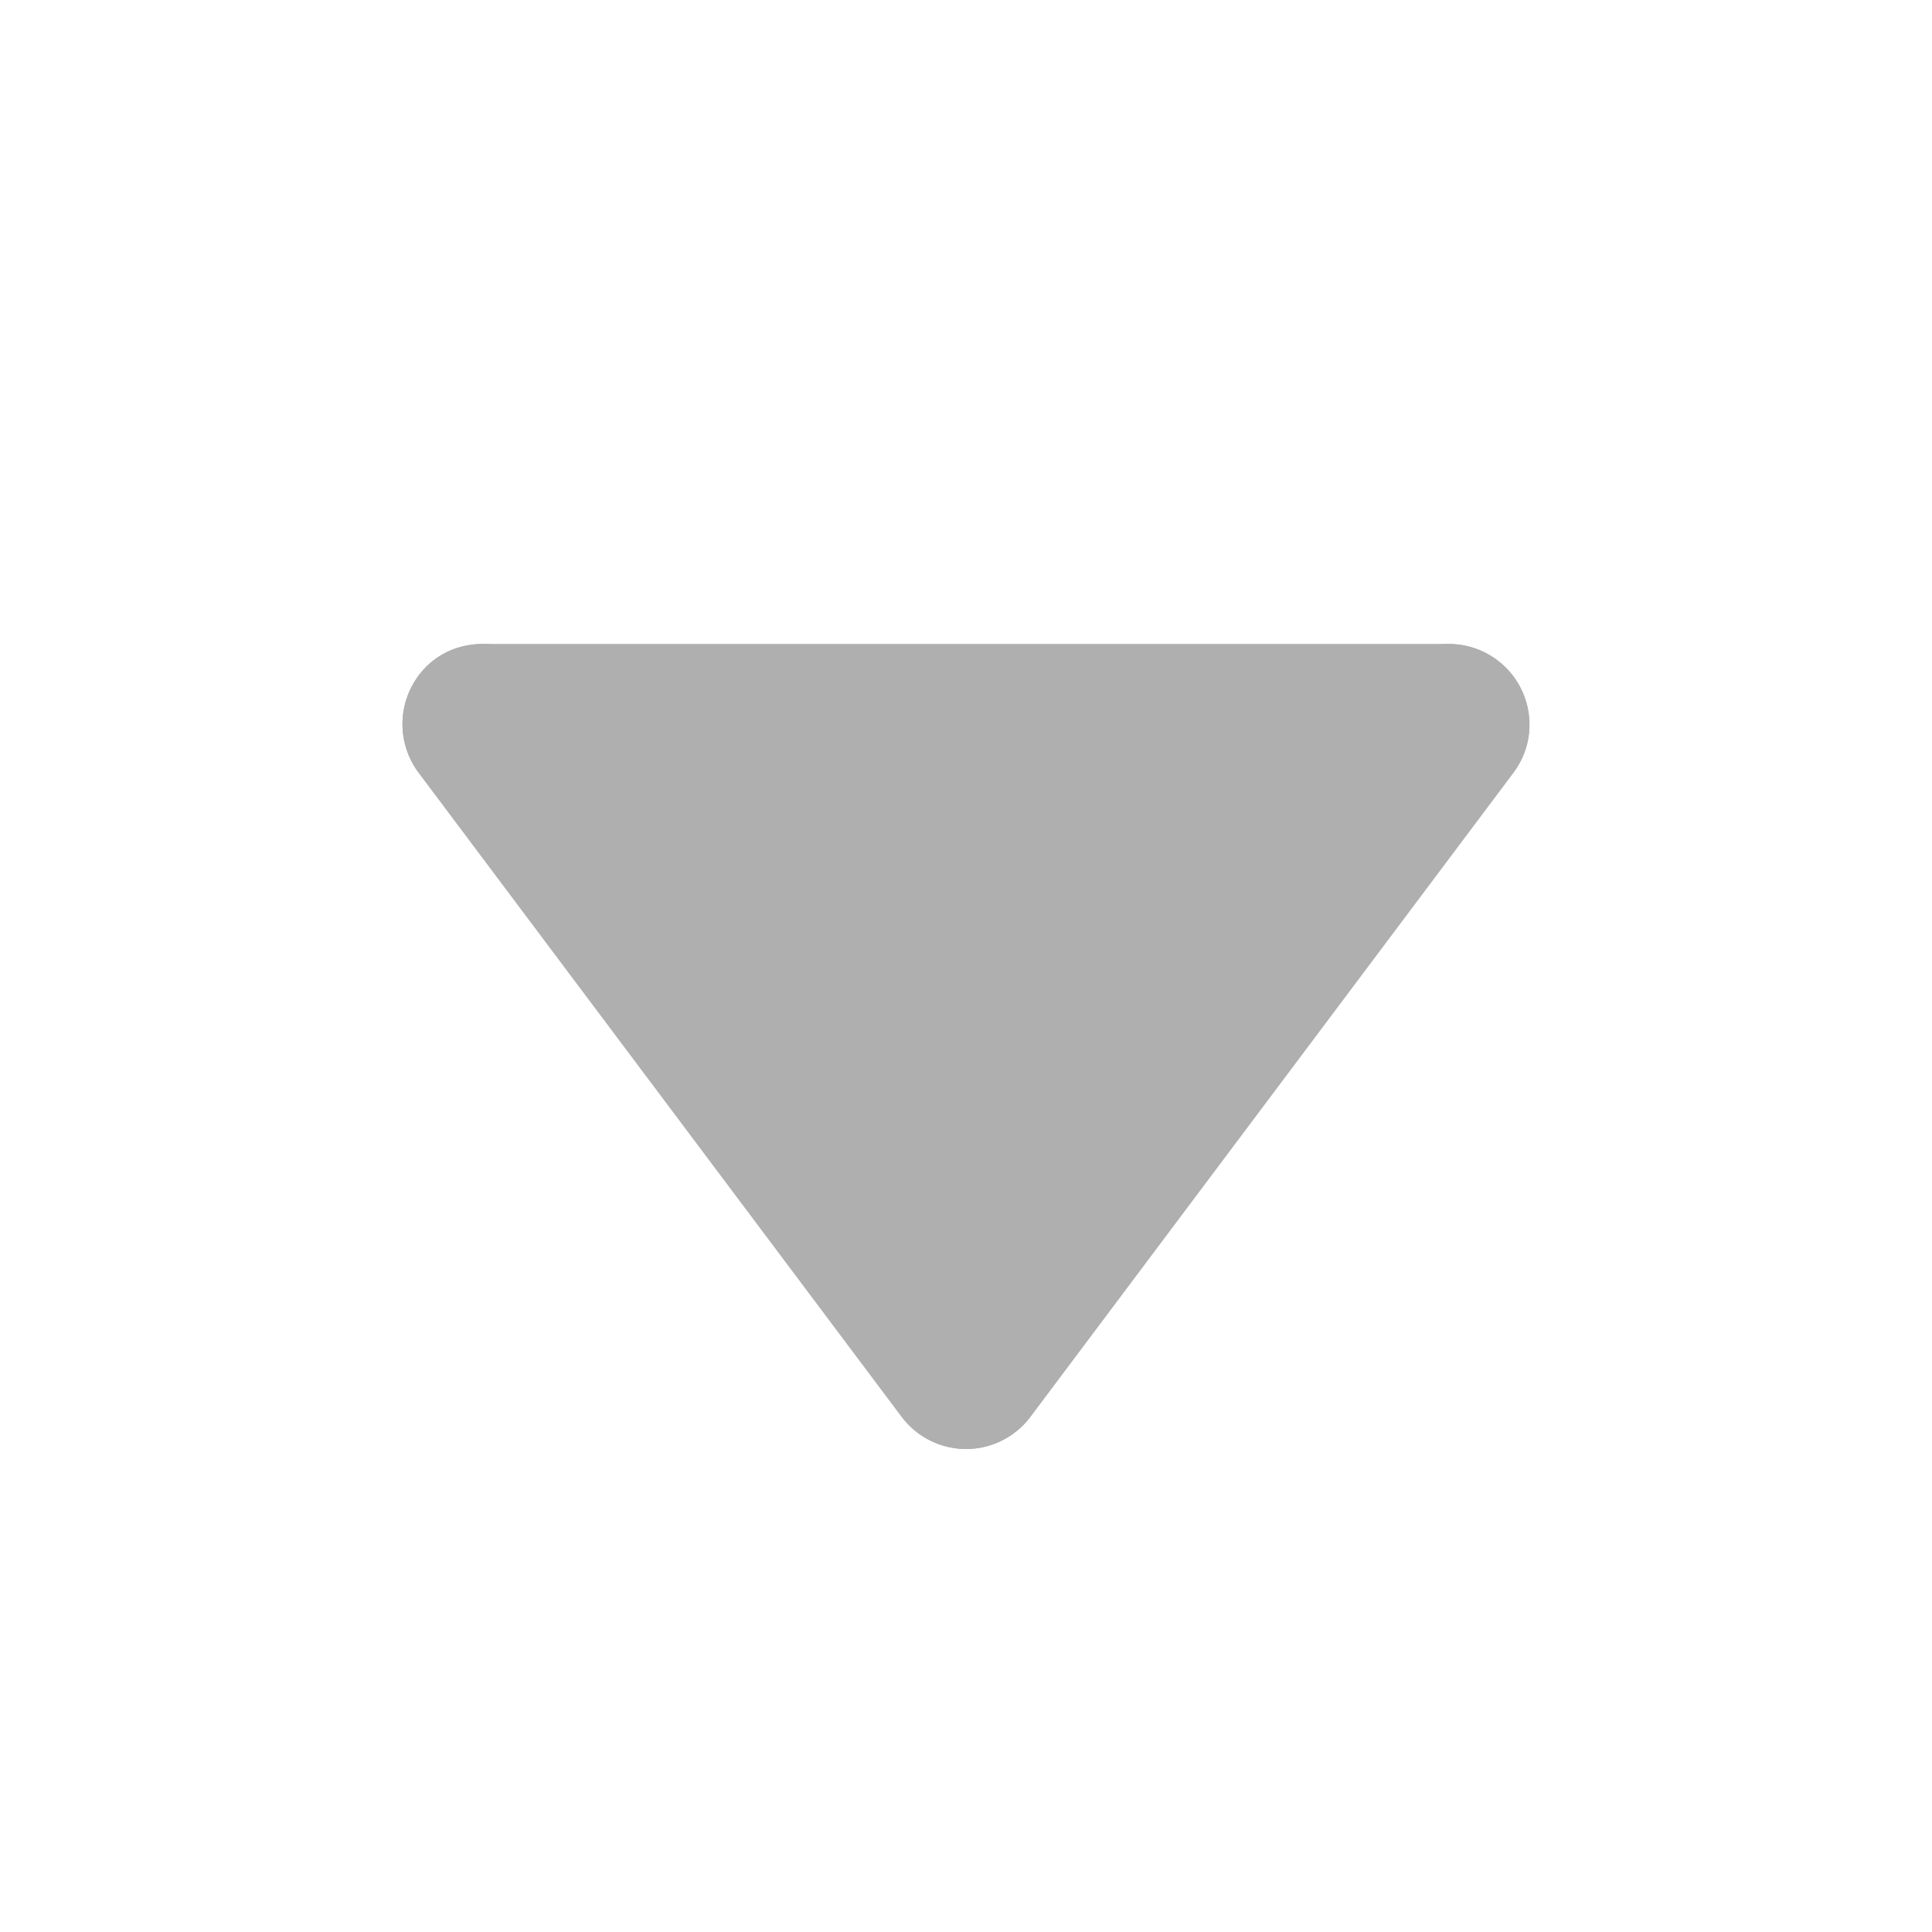 <svg width="20" height="20" viewBox="0 0 20 20" fill="none" xmlns="http://www.w3.org/2000/svg">
    <path d="M4.989 6.667c-.687 0-1.063.78-.651 1.329l5 6.67a.828.828 0 0 0 1.328 0l5-6.67c.412-.55.01-1.33-.677-1.33h-10z" fill="#AFAFAF"/>
    <path fill-rule="evenodd" clip-rule="evenodd" d="M4.5 6.833A.833.833 0 0 1 5.667 7L10 12.778 14.334 7a.833.833 0 1 1 1.333 1l-5 6.667a.834.834 0 0 1-1.334 0L4.333 8A.833.833 0 0 1 4.5 6.833z" fill="#AFAFAF"/>
</svg>
